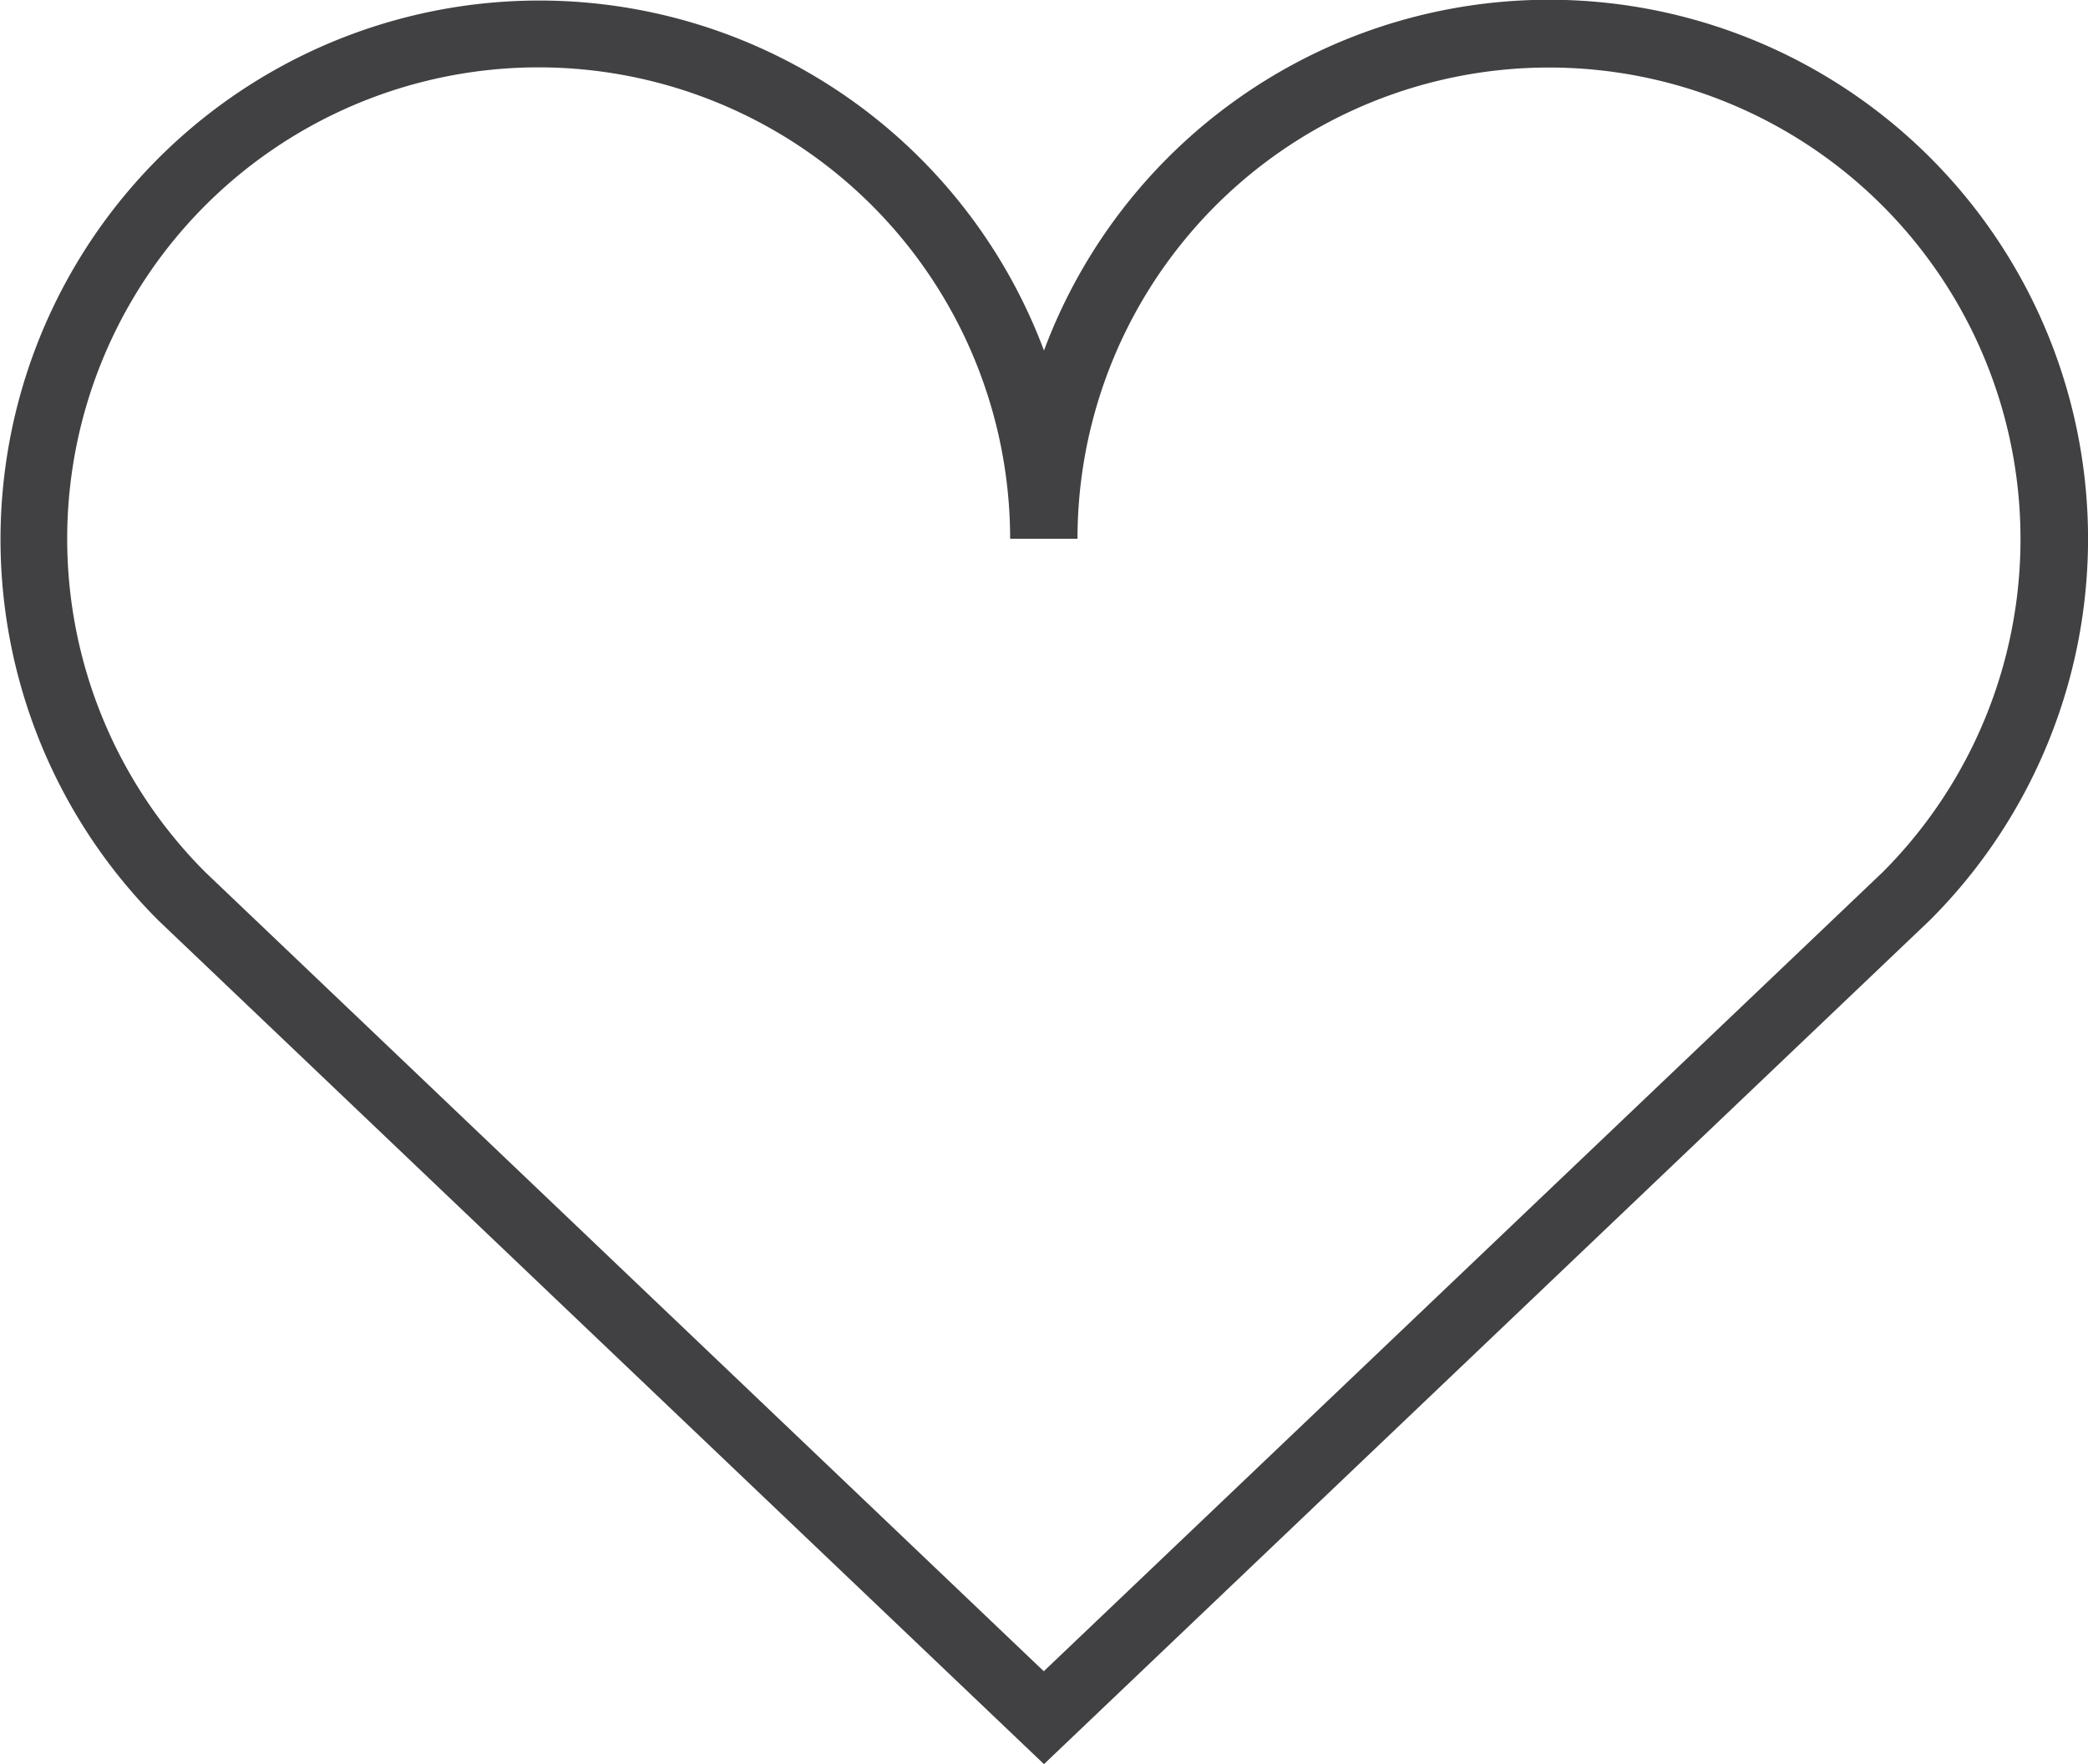 <svg xmlns="http://www.w3.org/2000/svg" width="44.425" height="37.533" viewBox="0 0 44.425 37.533">
  <g id="그룹_5495" data-name="그룹 5495" transform="translate(0)">
    <path id="패스_86621" data-name="패스 86621" d="M748.751,492.616l-18.84-17.948a11.464,11.464,0,1,1,18.84-12.127,11.468,11.468,0,1,1,18.856,12.113ZM738,456.516a10.03,10.03,0,0,0-7.092,17.124l17.839,17,17.855-17.007a10.032,10.032,0,1,0-17.138-7.087h-1.433A10.035,10.035,0,0,0,738,456.516Z" transform="translate(-726.539 -455.083)" fill="#414042"/>
  </g>
</svg>

